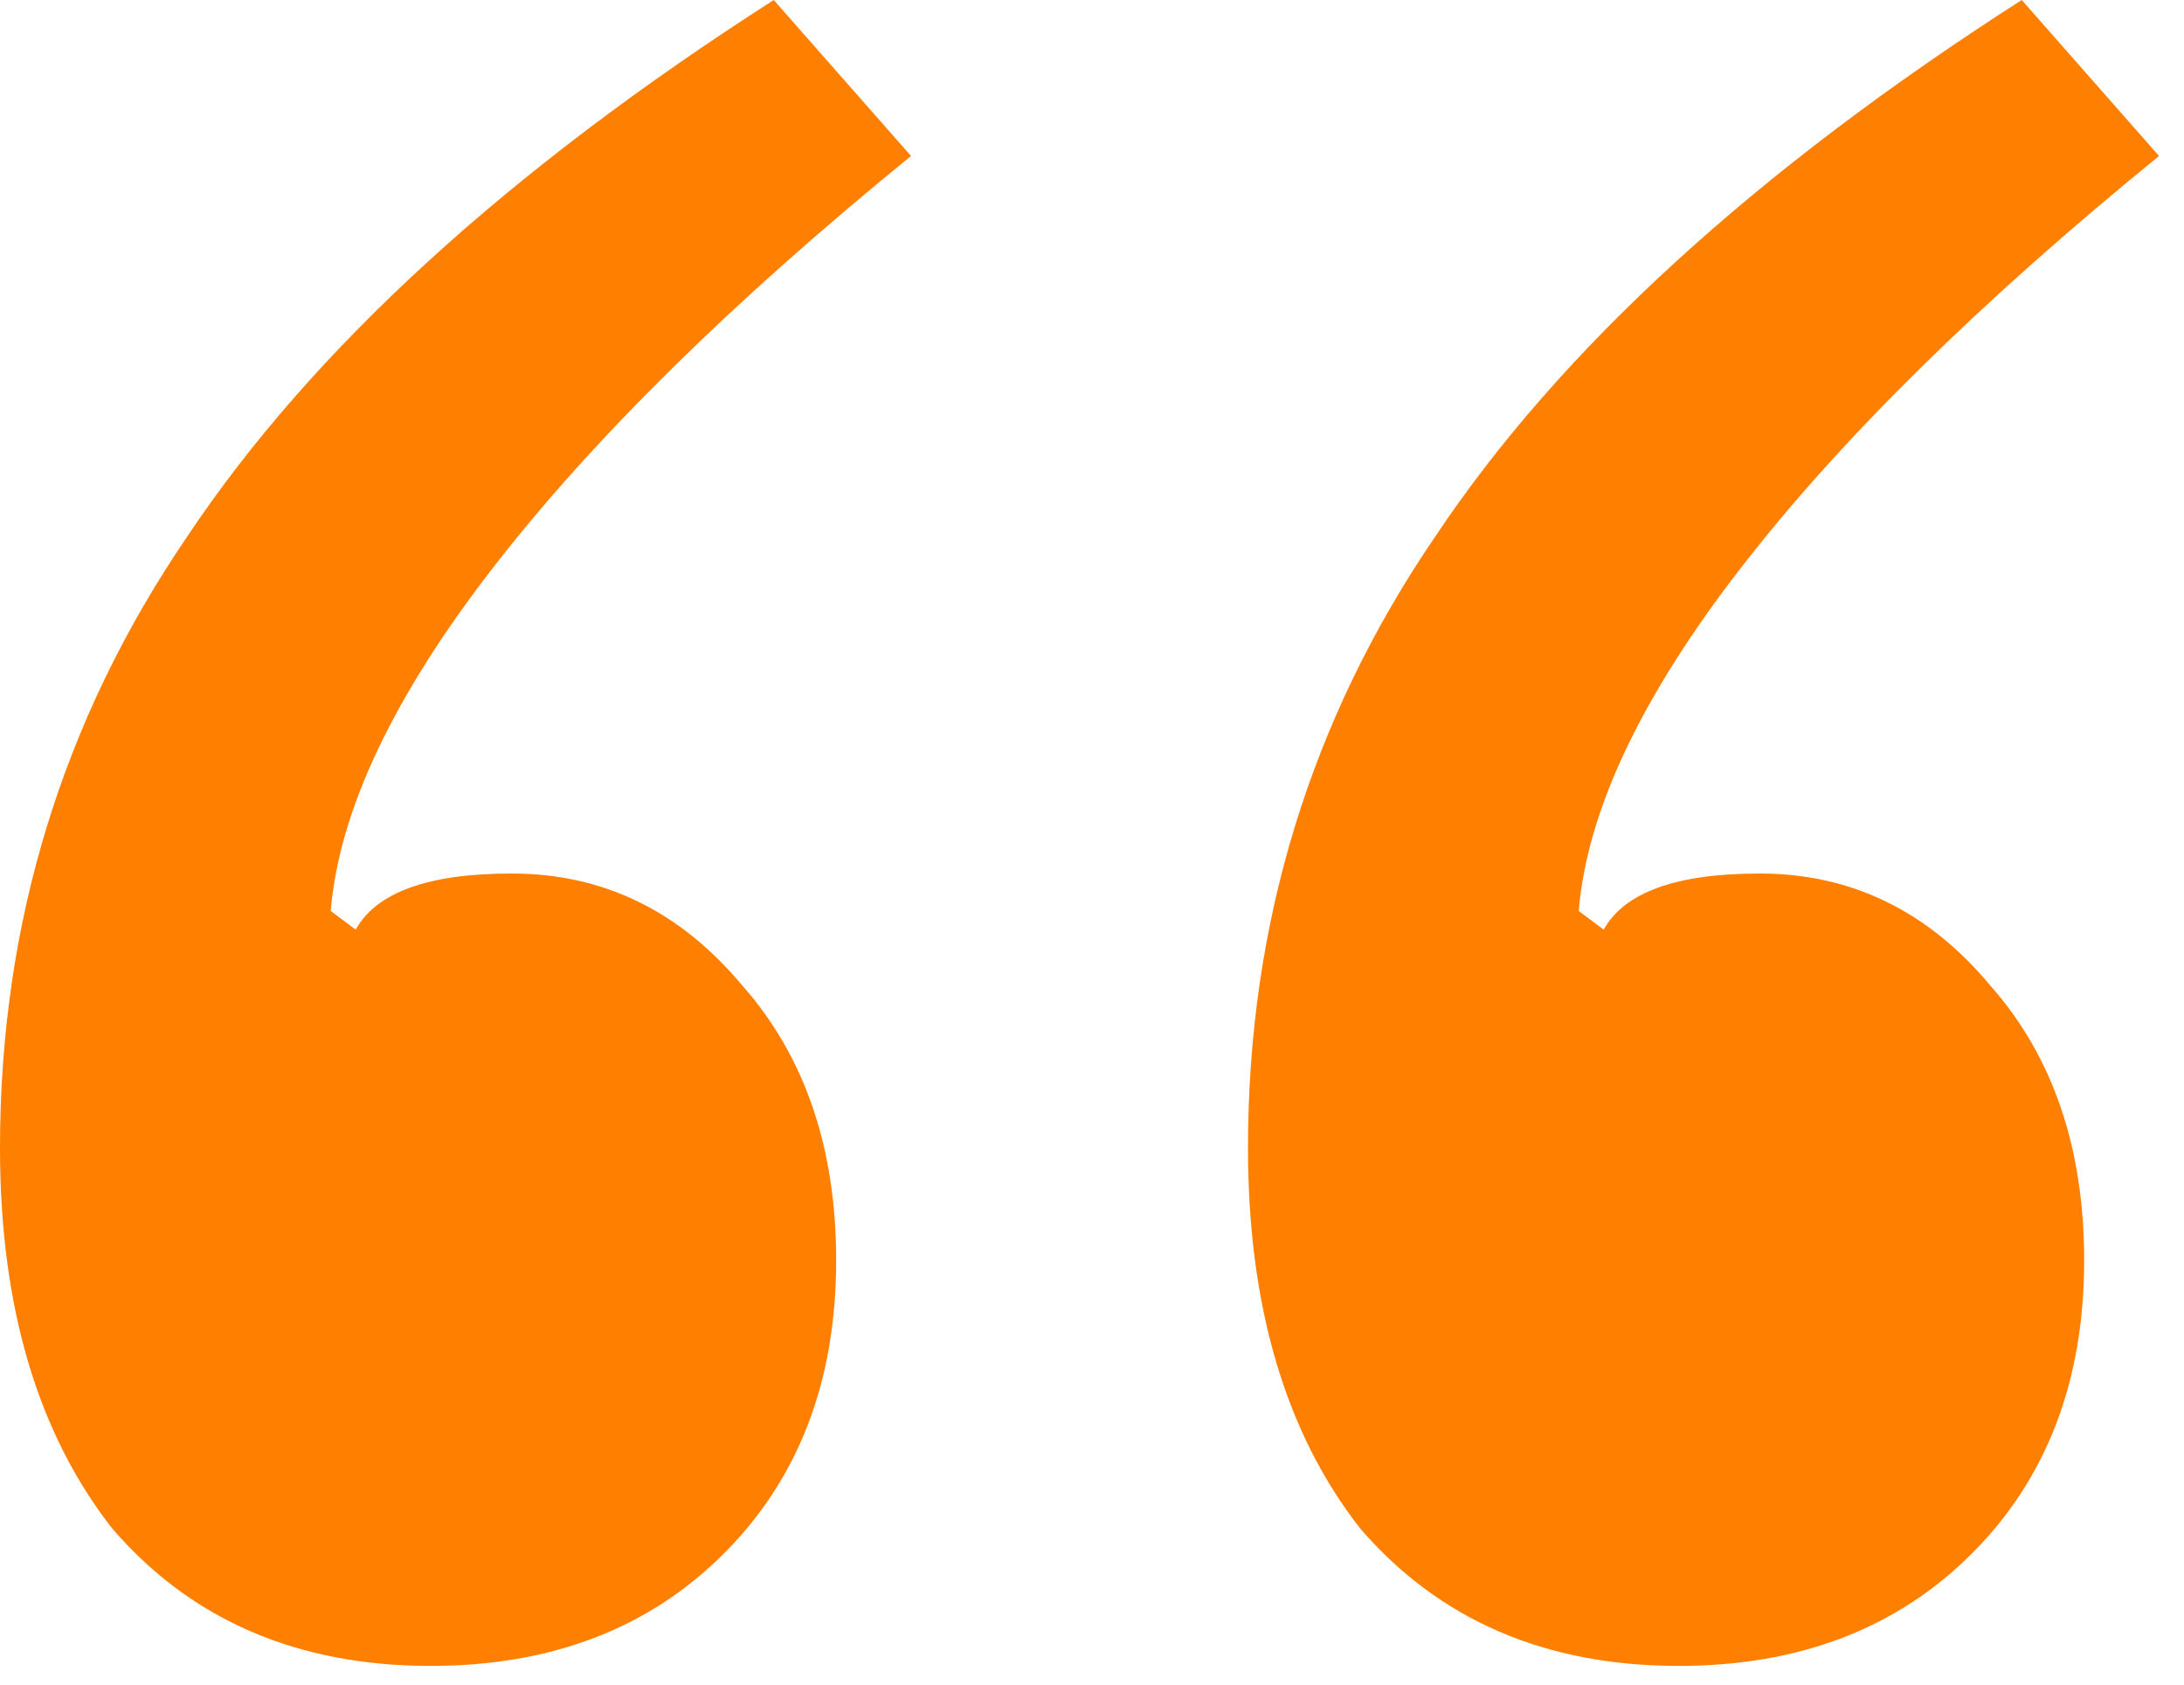 <svg width="70" height="54" viewBox="0 0 70 54" fill="none" xmlns="http://www.w3.org/2000/svg">
<path d="M13.8 53.4C9.533 53.4 6.133 51.933 3.6 49C1.2 45.933 0 41.867 0 36.8C0 29.6 2 23.067 6 17.2C10 11.2 16.267 5.467 24.8 0L29.2 5C23.467 9.667 19 14.067 15.8 18.2C12.6 22.333 10.867 26 10.6 29.2L11.4 29.8C12.067 28.6 13.733 28 16.4 28C19.333 28 21.8 29.2 23.8 31.6C25.8 33.867 26.8 36.8 26.8 40.4C26.8 44.267 25.6 47.4 23.2 49.8C20.8 52.2 17.667 53.4 13.8 53.4ZM53.8 53.4C49.533 53.4 46.133 51.933 43.6 49C41.2 45.933 40 41.867 40 36.8C40 29.6 42 23.067 46 17.2C50 11.2 56.267 5.467 64.8 0L69.2 5C63.467 9.667 59 14.067 55.8 18.2C52.6 22.333 50.867 26 50.6 29.2L51.4 29.8C52.067 28.6 53.733 28 56.4 28C59.333 28 61.8 29.2 63.8 31.6C65.8 33.867 66.8 36.8 66.8 40.4C66.8 44.267 65.6 47.4 63.2 49.8C60.8 52.2 57.667 53.4 53.8 53.4Z" fill="#FF8000"/>
</svg>
